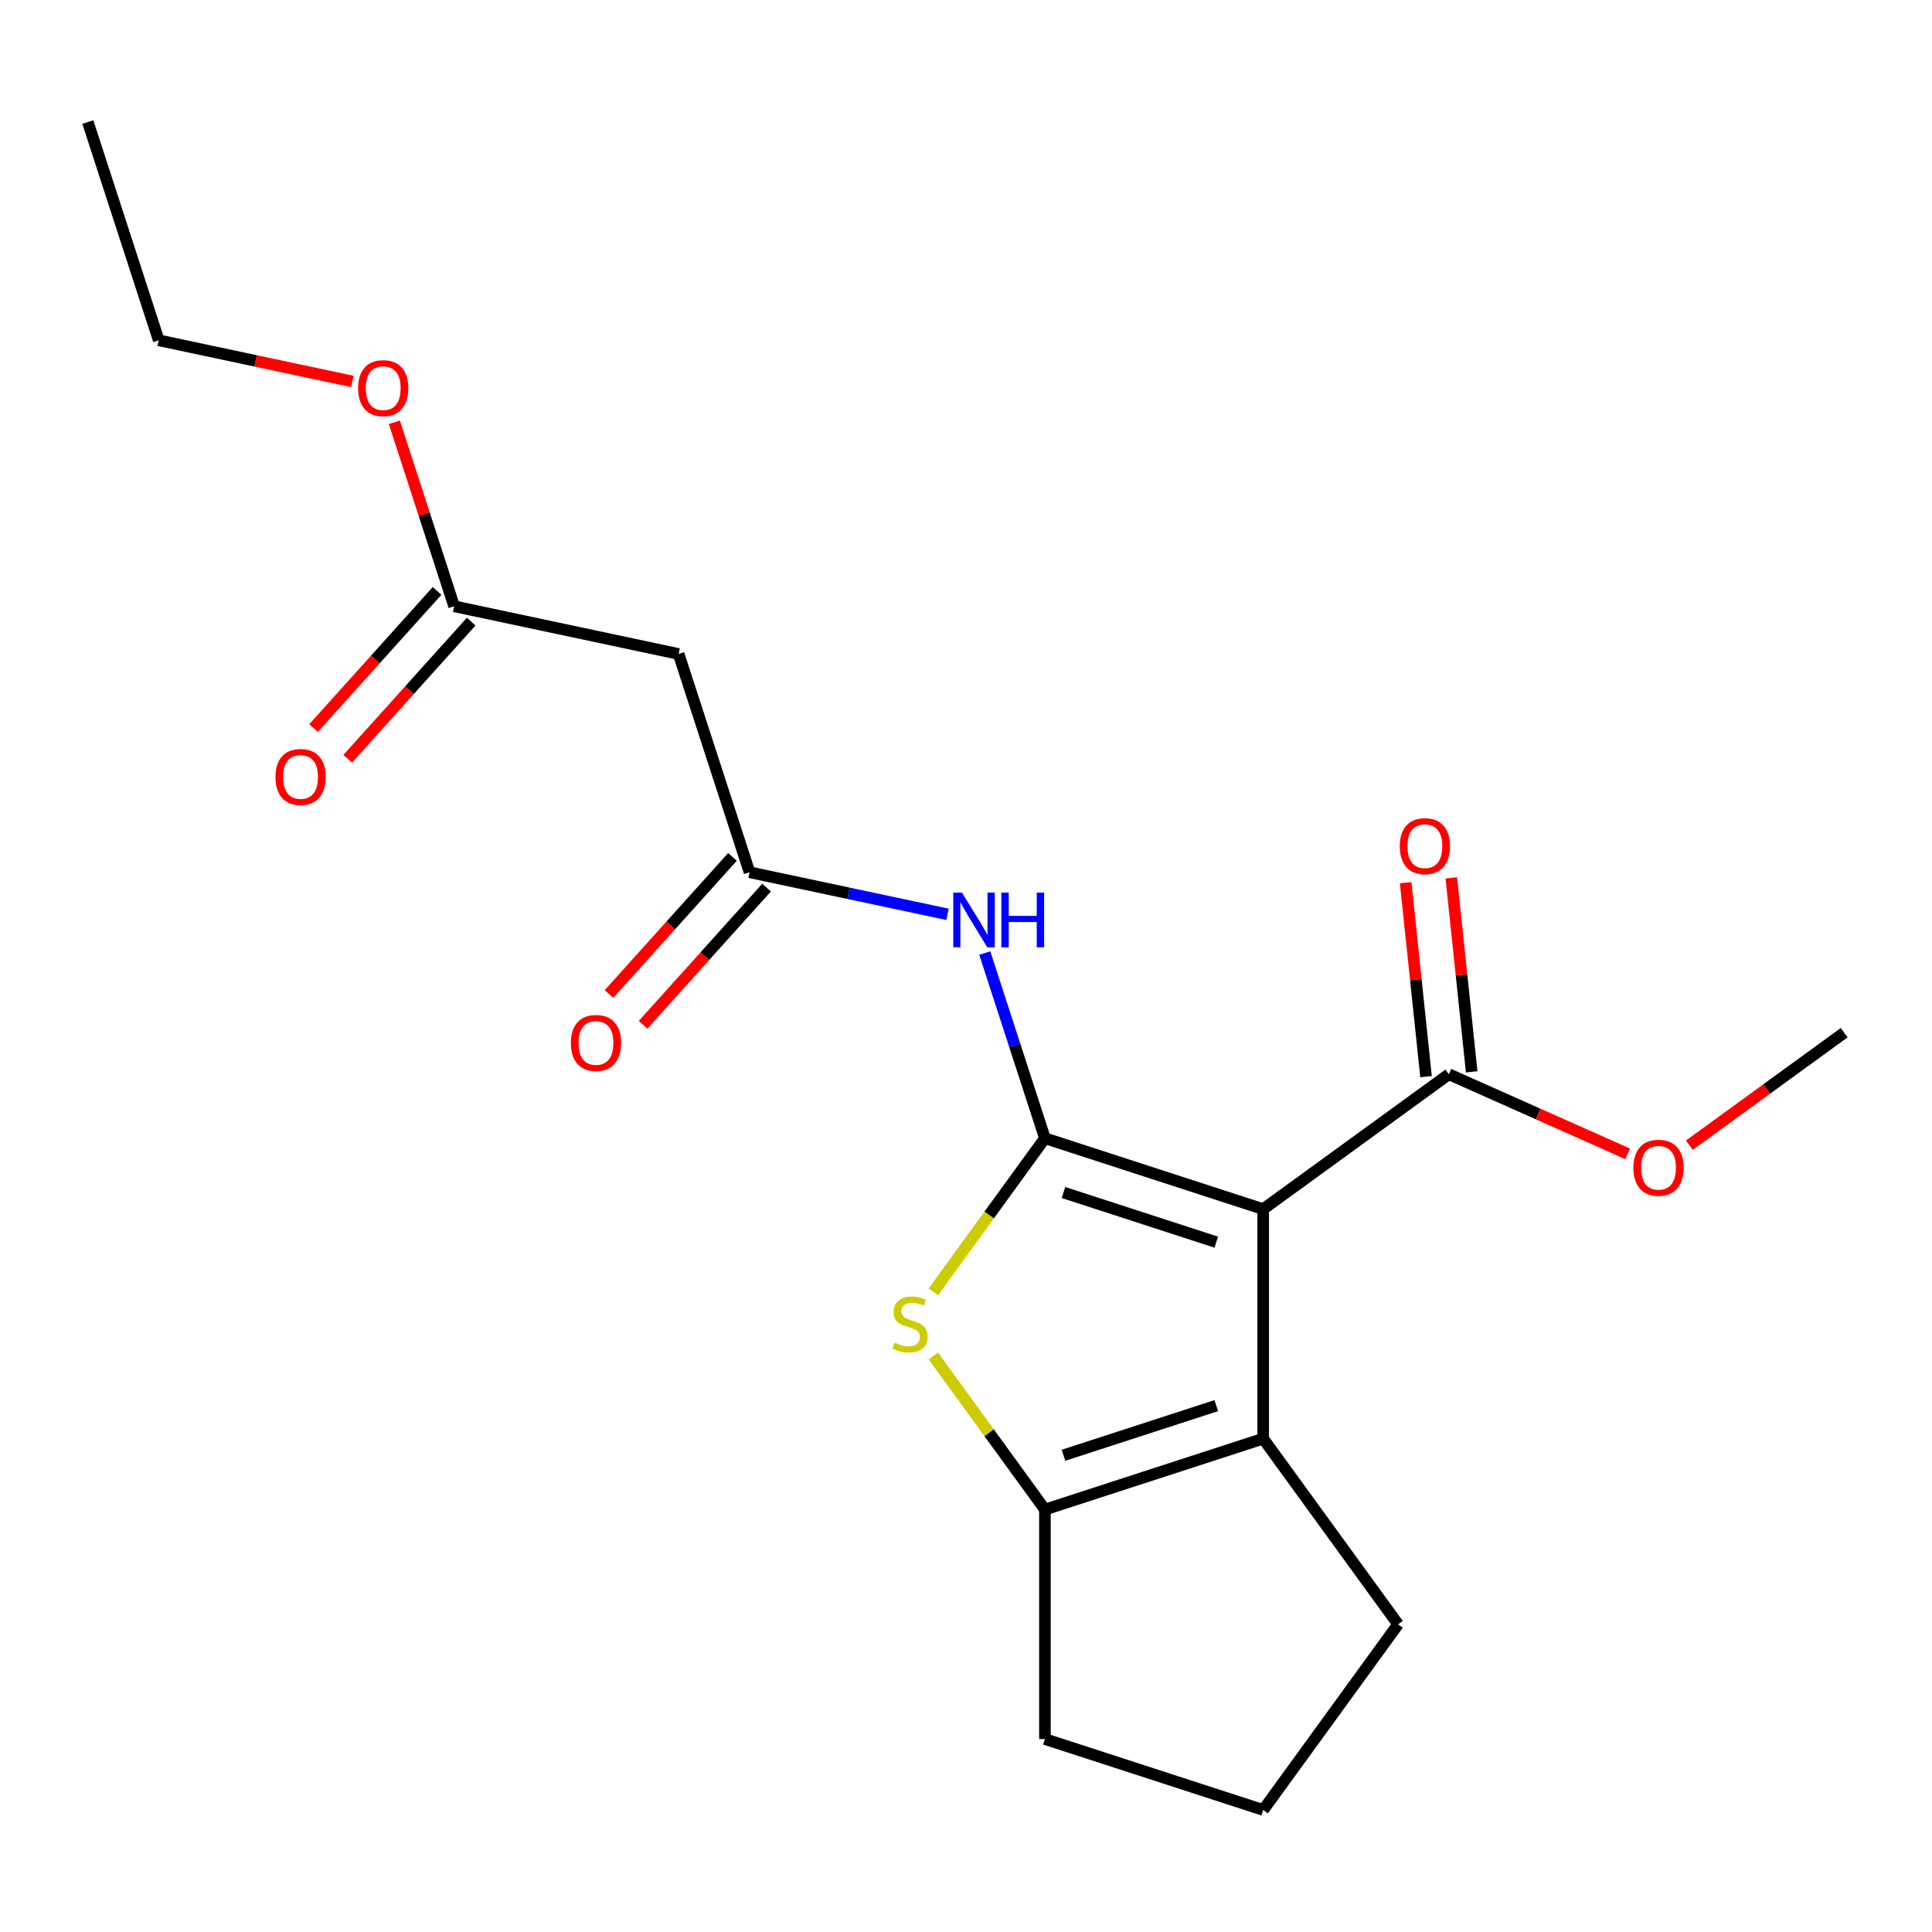 <?xml version='1.0' encoding='iso-8859-1'?>
<svg version='1.1' baseProfile='full'
              xmlns='http://www.w3.org/2000/svg'
                      xmlns:rdkit='http://www.rdkit.org/xml'
                      xmlns:xlink='http://www.w3.org/1999/xlink'
                  xml:space='preserve'
width='1000px' height='1000px' viewBox='0 0 1000 1000'>
<!-- END OF HEADER -->
<rect style='opacity:1.0;fill:#FFFFFF;stroke:none' width='1000' height='1000' x='0' y='0'> </rect>
<path class='bond-0' d='M 540.855,589.144 L 653.828,625.851' style='fill:none;fill-rule:evenodd;stroke:#000000;stroke-width:6px;stroke-linecap:butt;stroke-linejoin:miter;stroke-opacity:1' />
<path class='bond-0' d='M 550.46,617.245 L 629.541,642.94' style='fill:none;fill-rule:evenodd;stroke:#000000;stroke-width:6px;stroke-linecap:butt;stroke-linejoin:miter;stroke-opacity:1' />
<path class='bond-1' d='M 540.855,589.144 L 511.969,628.902' style='fill:none;fill-rule:evenodd;stroke:#000000;stroke-width:6px;stroke-linecap:butt;stroke-linejoin:miter;stroke-opacity:1' />
<path class='bond-1' d='M 511.969,628.902 L 483.084,668.659' style='fill:none;fill-rule:evenodd;stroke:#CCCC00;stroke-width:6px;stroke-linecap:butt;stroke-linejoin:miter;stroke-opacity:1' />
<path class='bond-4' d='M 540.855,589.144 L 525.284,541.222' style='fill:none;fill-rule:evenodd;stroke:#000000;stroke-width:6px;stroke-linecap:butt;stroke-linejoin:miter;stroke-opacity:1' />
<path class='bond-4' d='M 525.284,541.222 L 509.714,493.301' style='fill:none;fill-rule:evenodd;stroke:#0000FF;stroke-width:6px;stroke-linecap:butt;stroke-linejoin:miter;stroke-opacity:1' />
<path class='bond-2' d='M 653.828,625.851 L 653.828,744.638' style='fill:none;fill-rule:evenodd;stroke:#000000;stroke-width:6px;stroke-linecap:butt;stroke-linejoin:miter;stroke-opacity:1' />
<path class='bond-5' d='M 653.828,625.851 L 749.928,556.03' style='fill:none;fill-rule:evenodd;stroke:#000000;stroke-width:6px;stroke-linecap:butt;stroke-linejoin:miter;stroke-opacity:1' />
<path class='bond-3' d='M 483.084,701.829 L 511.969,741.587' style='fill:none;fill-rule:evenodd;stroke:#CCCC00;stroke-width:6px;stroke-linecap:butt;stroke-linejoin:miter;stroke-opacity:1' />
<path class='bond-3' d='M 511.969,741.587 L 540.855,781.345' style='fill:none;fill-rule:evenodd;stroke:#000000;stroke-width:6px;stroke-linecap:butt;stroke-linejoin:miter;stroke-opacity:1' />
<path class='bond-13' d='M 653.828,744.638 L 723.649,840.738' style='fill:none;fill-rule:evenodd;stroke:#000000;stroke-width:6px;stroke-linecap:butt;stroke-linejoin:miter;stroke-opacity:1' />
<path class='bond-20' d='M 653.828,744.638 L 540.855,781.345' style='fill:none;fill-rule:evenodd;stroke:#000000;stroke-width:6px;stroke-linecap:butt;stroke-linejoin:miter;stroke-opacity:1' />
<path class='bond-20' d='M 629.541,727.549 L 550.46,753.244' style='fill:none;fill-rule:evenodd;stroke:#000000;stroke-width:6px;stroke-linecap:butt;stroke-linejoin:miter;stroke-opacity:1' />
<path class='bond-14' d='M 540.855,781.345 L 540.855,900.131' style='fill:none;fill-rule:evenodd;stroke:#000000;stroke-width:6px;stroke-linecap:butt;stroke-linejoin:miter;stroke-opacity:1' />
<path class='bond-6' d='M 490.438,473.257 L 439.198,462.366' style='fill:none;fill-rule:evenodd;stroke:#0000FF;stroke-width:6px;stroke-linecap:butt;stroke-linejoin:miter;stroke-opacity:1' />
<path class='bond-6' d='M 439.198,462.366 L 387.957,451.474' style='fill:none;fill-rule:evenodd;stroke:#000000;stroke-width:6px;stroke-linecap:butt;stroke-linejoin:miter;stroke-opacity:1' />
<path class='bond-9' d='M 761.742,554.788 L 756.465,504.585' style='fill:none;fill-rule:evenodd;stroke:#000000;stroke-width:6px;stroke-linecap:butt;stroke-linejoin:miter;stroke-opacity:1' />
<path class='bond-9' d='M 756.465,504.585 L 751.189,454.382' style='fill:none;fill-rule:evenodd;stroke:#FF0000;stroke-width:6px;stroke-linecap:butt;stroke-linejoin:miter;stroke-opacity:1' />
<path class='bond-9' d='M 738.115,557.272 L 732.838,507.069' style='fill:none;fill-rule:evenodd;stroke:#000000;stroke-width:6px;stroke-linecap:butt;stroke-linejoin:miter;stroke-opacity:1' />
<path class='bond-9' d='M 732.838,507.069 L 727.562,456.866' style='fill:none;fill-rule:evenodd;stroke:#FF0000;stroke-width:6px;stroke-linecap:butt;stroke-linejoin:miter;stroke-opacity:1' />
<path class='bond-12' d='M 749.928,556.03 L 796.202,576.632' style='fill:none;fill-rule:evenodd;stroke:#000000;stroke-width:6px;stroke-linecap:butt;stroke-linejoin:miter;stroke-opacity:1' />
<path class='bond-12' d='M 796.202,576.632 L 842.475,597.235' style='fill:none;fill-rule:evenodd;stroke:#FF0000;stroke-width:6px;stroke-linecap:butt;stroke-linejoin:miter;stroke-opacity:1' />
<path class='bond-7' d='M 387.957,451.474 L 351.25,338.501' style='fill:none;fill-rule:evenodd;stroke:#000000;stroke-width:6px;stroke-linecap:butt;stroke-linejoin:miter;stroke-opacity:1' />
<path class='bond-10' d='M 379.13,443.526 L 347.172,479.019' style='fill:none;fill-rule:evenodd;stroke:#000000;stroke-width:6px;stroke-linecap:butt;stroke-linejoin:miter;stroke-opacity:1' />
<path class='bond-10' d='M 347.172,479.019 L 315.214,514.512' style='fill:none;fill-rule:evenodd;stroke:#FF0000;stroke-width:6px;stroke-linecap:butt;stroke-linejoin:miter;stroke-opacity:1' />
<path class='bond-10' d='M 396.785,459.423 L 364.827,494.915' style='fill:none;fill-rule:evenodd;stroke:#000000;stroke-width:6px;stroke-linecap:butt;stroke-linejoin:miter;stroke-opacity:1' />
<path class='bond-10' d='M 364.827,494.915 L 332.869,530.408' style='fill:none;fill-rule:evenodd;stroke:#FF0000;stroke-width:6px;stroke-linecap:butt;stroke-linejoin:miter;stroke-opacity:1' />
<path class='bond-8' d='M 351.25,338.501 L 235.059,313.804' style='fill:none;fill-rule:evenodd;stroke:#000000;stroke-width:6px;stroke-linecap:butt;stroke-linejoin:miter;stroke-opacity:1' />
<path class='bond-11' d='M 226.232,305.856 L 194.274,341.349' style='fill:none;fill-rule:evenodd;stroke:#000000;stroke-width:6px;stroke-linecap:butt;stroke-linejoin:miter;stroke-opacity:1' />
<path class='bond-11' d='M 194.274,341.349 L 162.316,376.842' style='fill:none;fill-rule:evenodd;stroke:#FF0000;stroke-width:6px;stroke-linecap:butt;stroke-linejoin:miter;stroke-opacity:1' />
<path class='bond-11' d='M 243.887,321.753 L 211.929,357.246' style='fill:none;fill-rule:evenodd;stroke:#000000;stroke-width:6px;stroke-linecap:butt;stroke-linejoin:miter;stroke-opacity:1' />
<path class='bond-11' d='M 211.929,357.246 L 179.971,392.739' style='fill:none;fill-rule:evenodd;stroke:#FF0000;stroke-width:6px;stroke-linecap:butt;stroke-linejoin:miter;stroke-opacity:1' />
<path class='bond-15' d='M 235.059,313.804 L 219.586,266.183' style='fill:none;fill-rule:evenodd;stroke:#000000;stroke-width:6px;stroke-linecap:butt;stroke-linejoin:miter;stroke-opacity:1' />
<path class='bond-15' d='M 219.586,266.183 L 204.113,218.561' style='fill:none;fill-rule:evenodd;stroke:#FF0000;stroke-width:6px;stroke-linecap:butt;stroke-linejoin:miter;stroke-opacity:1' />
<path class='bond-18' d='M 874.415,592.742 L 914.48,563.633' style='fill:none;fill-rule:evenodd;stroke:#FF0000;stroke-width:6px;stroke-linecap:butt;stroke-linejoin:miter;stroke-opacity:1' />
<path class='bond-18' d='M 914.48,563.633 L 954.545,534.524' style='fill:none;fill-rule:evenodd;stroke:#000000;stroke-width:6px;stroke-linecap:butt;stroke-linejoin:miter;stroke-opacity:1' />
<path class='bond-21' d='M 723.649,840.738 L 653.828,936.838' style='fill:none;fill-rule:evenodd;stroke:#000000;stroke-width:6px;stroke-linecap:butt;stroke-linejoin:miter;stroke-opacity:1' />
<path class='bond-16' d='M 540.855,900.131 L 653.828,936.838' style='fill:none;fill-rule:evenodd;stroke:#000000;stroke-width:6px;stroke-linecap:butt;stroke-linejoin:miter;stroke-opacity:1' />
<path class='bond-17' d='M 182.383,197.437 L 132.272,186.786' style='fill:none;fill-rule:evenodd;stroke:#FF0000;stroke-width:6px;stroke-linecap:butt;stroke-linejoin:miter;stroke-opacity:1' />
<path class='bond-17' d='M 132.272,186.786 L 82.162,176.134' style='fill:none;fill-rule:evenodd;stroke:#000000;stroke-width:6px;stroke-linecap:butt;stroke-linejoin:miter;stroke-opacity:1' />
<path class='bond-19' d='M 82.162,176.134 L 45.455,63.162' style='fill:none;fill-rule:evenodd;stroke:#000000;stroke-width:6px;stroke-linecap:butt;stroke-linejoin:miter;stroke-opacity:1' />
<path  class='atom-2' d='M 463.034 694.964
Q 463.354 695.084, 464.674 695.644
Q 465.994 696.204, 467.434 696.564
Q 468.914 696.884, 470.354 696.884
Q 473.034 696.884, 474.594 695.604
Q 476.154 694.284, 476.154 692.004
Q 476.154 690.444, 475.354 689.484
Q 474.594 688.524, 473.394 688.004
Q 472.194 687.484, 470.194 686.884
Q 467.674 686.124, 466.154 685.404
Q 464.674 684.684, 463.594 683.164
Q 462.554 681.644, 462.554 679.084
Q 462.554 675.524, 464.954 673.324
Q 467.394 671.124, 472.194 671.124
Q 475.474 671.124, 479.194 672.684
L 478.274 675.764
Q 474.874 674.364, 472.314 674.364
Q 469.554 674.364, 468.034 675.524
Q 466.514 676.644, 466.554 678.604
Q 466.554 680.124, 467.314 681.044
Q 468.114 681.964, 469.234 682.484
Q 470.394 683.004, 472.314 683.604
Q 474.874 684.404, 476.394 685.204
Q 477.914 686.004, 478.994 687.644
Q 480.114 689.244, 480.114 692.004
Q 480.114 695.924, 477.474 698.044
Q 474.874 700.124, 470.514 700.124
Q 467.994 700.124, 466.074 699.564
Q 464.194 699.044, 461.954 698.124
L 463.034 694.964
' fill='#CCCC00'/>
<path  class='atom-5' d='M 497.888 462.011
L 507.168 477.011
Q 508.088 478.491, 509.568 481.171
Q 511.048 483.851, 511.128 484.011
L 511.128 462.011
L 514.888 462.011
L 514.888 490.331
L 511.008 490.331
L 501.048 473.931
Q 499.888 472.011, 498.648 469.811
Q 497.448 467.611, 497.088 466.931
L 497.088 490.331
L 493.408 490.331
L 493.408 462.011
L 497.888 462.011
' fill='#0000FF'/>
<path  class='atom-5' d='M 518.288 462.011
L 522.128 462.011
L 522.128 474.051
L 536.608 474.051
L 536.608 462.011
L 540.448 462.011
L 540.448 490.331
L 536.608 490.331
L 536.608 477.251
L 522.128 477.251
L 522.128 490.331
L 518.288 490.331
L 518.288 462.011
' fill='#0000FF'/>
<path  class='atom-10' d='M 724.512 437.974
Q 724.512 431.174, 727.872 427.374
Q 731.232 423.574, 737.512 423.574
Q 743.792 423.574, 747.152 427.374
Q 750.512 431.174, 750.512 437.974
Q 750.512 444.854, 747.112 448.774
Q 743.712 452.654, 737.512 452.654
Q 731.272 452.654, 727.872 448.774
Q 724.512 444.894, 724.512 437.974
M 737.512 449.454
Q 741.832 449.454, 744.152 446.574
Q 746.512 443.654, 746.512 437.974
Q 746.512 432.414, 744.152 429.614
Q 741.832 426.774, 737.512 426.774
Q 733.192 426.774, 730.832 429.574
Q 728.512 432.374, 728.512 437.974
Q 728.512 443.694, 730.832 446.574
Q 733.192 449.454, 737.512 449.454
' fill='#FF0000'/>
<path  class='atom-11' d='M 295.474 539.83
Q 295.474 533.03, 298.834 529.23
Q 302.194 525.43, 308.474 525.43
Q 314.754 525.43, 318.114 529.23
Q 321.474 533.03, 321.474 539.83
Q 321.474 546.71, 318.074 550.63
Q 314.674 554.51, 308.474 554.51
Q 302.234 554.51, 298.834 550.63
Q 295.474 546.75, 295.474 539.83
M 308.474 551.31
Q 312.794 551.31, 315.114 548.43
Q 317.474 545.51, 317.474 539.83
Q 317.474 534.27, 315.114 531.47
Q 312.794 528.63, 308.474 528.63
Q 304.154 528.63, 301.794 531.43
Q 299.474 534.23, 299.474 539.83
Q 299.474 545.55, 301.794 548.43
Q 304.154 551.31, 308.474 551.31
' fill='#FF0000'/>
<path  class='atom-12' d='M 142.576 402.16
Q 142.576 395.36, 145.936 391.56
Q 149.296 387.76, 155.576 387.76
Q 161.856 387.76, 165.216 391.56
Q 168.576 395.36, 168.576 402.16
Q 168.576 409.04, 165.176 412.96
Q 161.776 416.84, 155.576 416.84
Q 149.336 416.84, 145.936 412.96
Q 142.576 409.08, 142.576 402.16
M 155.576 413.64
Q 159.896 413.64, 162.216 410.76
Q 164.576 407.84, 164.576 402.16
Q 164.576 396.6, 162.216 393.8
Q 159.896 390.96, 155.576 390.96
Q 151.256 390.96, 148.896 393.76
Q 146.576 396.56, 146.576 402.16
Q 146.576 407.88, 148.896 410.76
Q 151.256 413.64, 155.576 413.64
' fill='#FF0000'/>
<path  class='atom-13' d='M 845.445 604.425
Q 845.445 597.625, 848.805 593.825
Q 852.165 590.025, 858.445 590.025
Q 864.725 590.025, 868.085 593.825
Q 871.445 597.625, 871.445 604.425
Q 871.445 611.305, 868.045 615.225
Q 864.645 619.105, 858.445 619.105
Q 852.205 619.105, 848.805 615.225
Q 845.445 611.345, 845.445 604.425
M 858.445 615.905
Q 862.765 615.905, 865.085 613.025
Q 867.445 610.105, 867.445 604.425
Q 867.445 598.865, 865.085 596.065
Q 862.765 593.225, 858.445 593.225
Q 854.125 593.225, 851.765 596.025
Q 849.445 598.825, 849.445 604.425
Q 849.445 610.145, 851.765 613.025
Q 854.125 615.905, 858.445 615.905
' fill='#FF0000'/>
<path  class='atom-16' d='M 185.352 200.912
Q 185.352 194.112, 188.712 190.312
Q 192.072 186.512, 198.352 186.512
Q 204.632 186.512, 207.992 190.312
Q 211.352 194.112, 211.352 200.912
Q 211.352 207.792, 207.952 211.712
Q 204.552 215.592, 198.352 215.592
Q 192.112 215.592, 188.712 211.712
Q 185.352 207.832, 185.352 200.912
M 198.352 212.392
Q 202.672 212.392, 204.992 209.512
Q 207.352 206.592, 207.352 200.912
Q 207.352 195.352, 204.992 192.552
Q 202.672 189.712, 198.352 189.712
Q 194.032 189.712, 191.672 192.512
Q 189.352 195.312, 189.352 200.912
Q 189.352 206.632, 191.672 209.512
Q 194.032 212.392, 198.352 212.392
' fill='#FF0000'/>
</svg>
